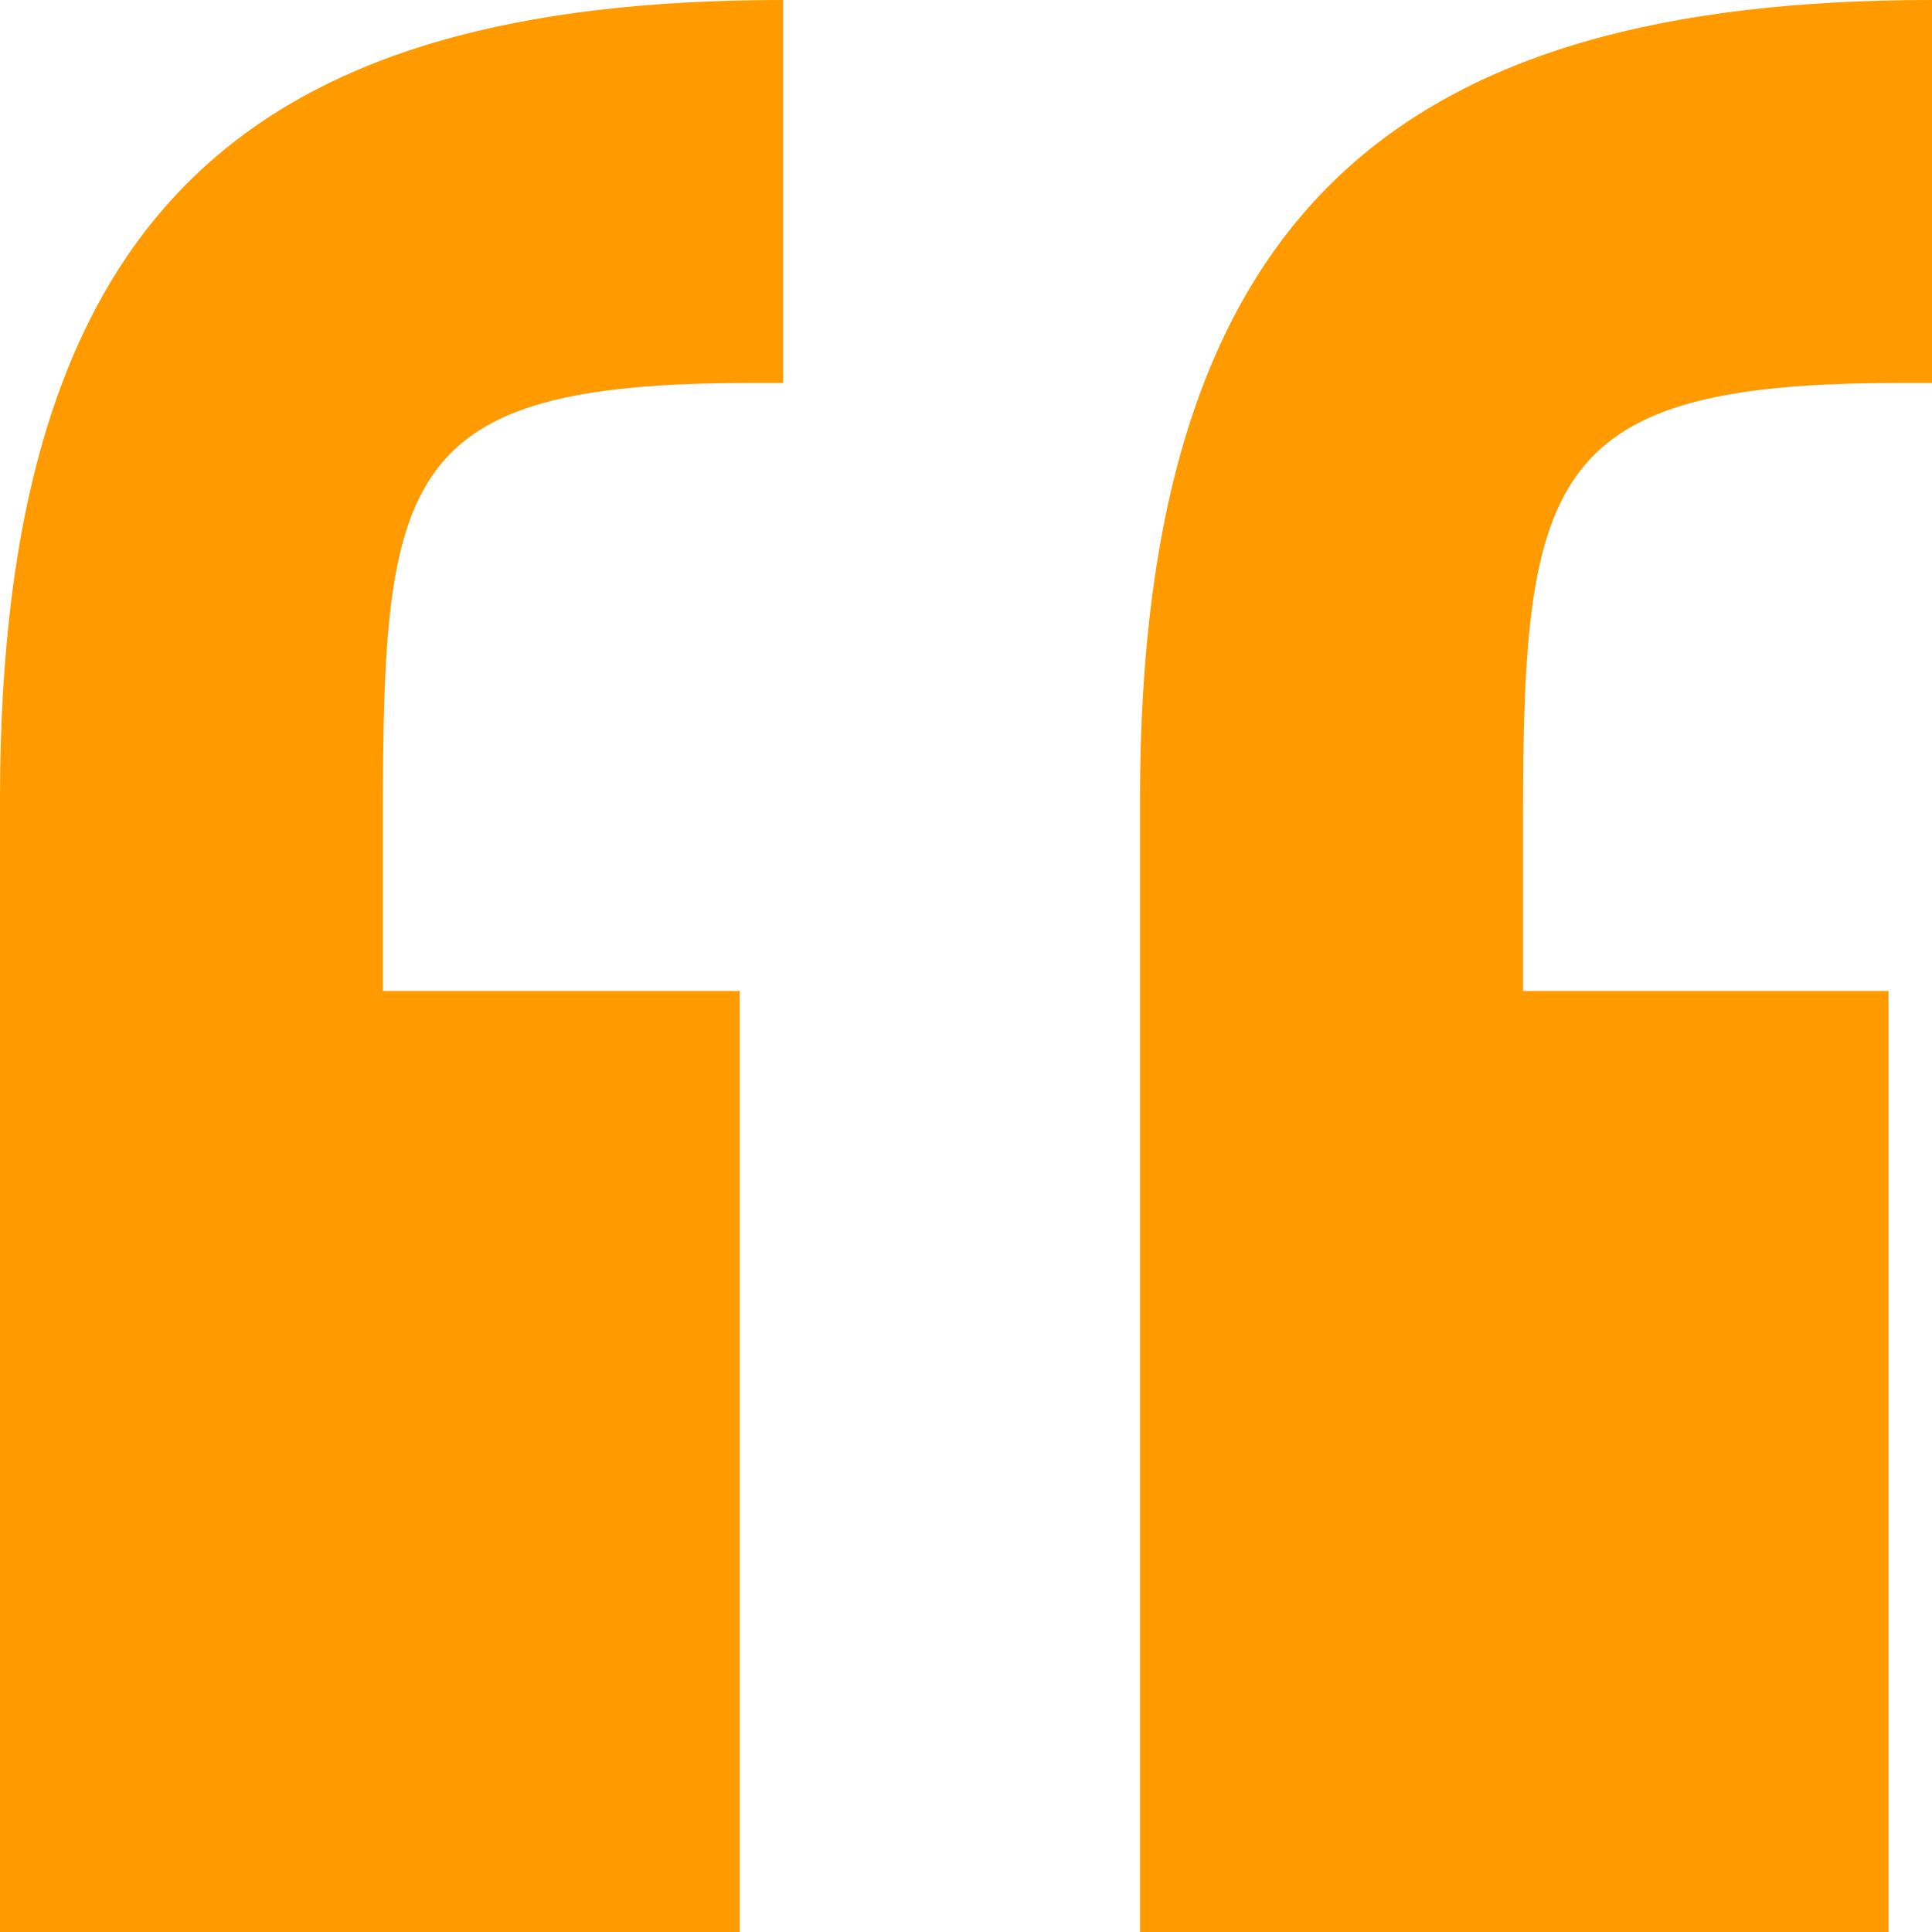 <svg width="16" height="16" viewBox="0 0 16 16" fill="none" xmlns="http://www.w3.org/2000/svg">
<path d="M6.486 0V3.172H6.198C3.315 3.172 3.171 3.931 3.171 6.759V8.207H6.126V16H0V6.621C0 1.724 2.09 0 6.486 0ZM16 0V3.172H15.712C12.829 3.172 12.613 3.931 12.613 6.759V8.207H15.64V16H9.441V6.621C9.441 1.724 11.604 0 16 0Z" fill="#FF9B00"/>
</svg>
